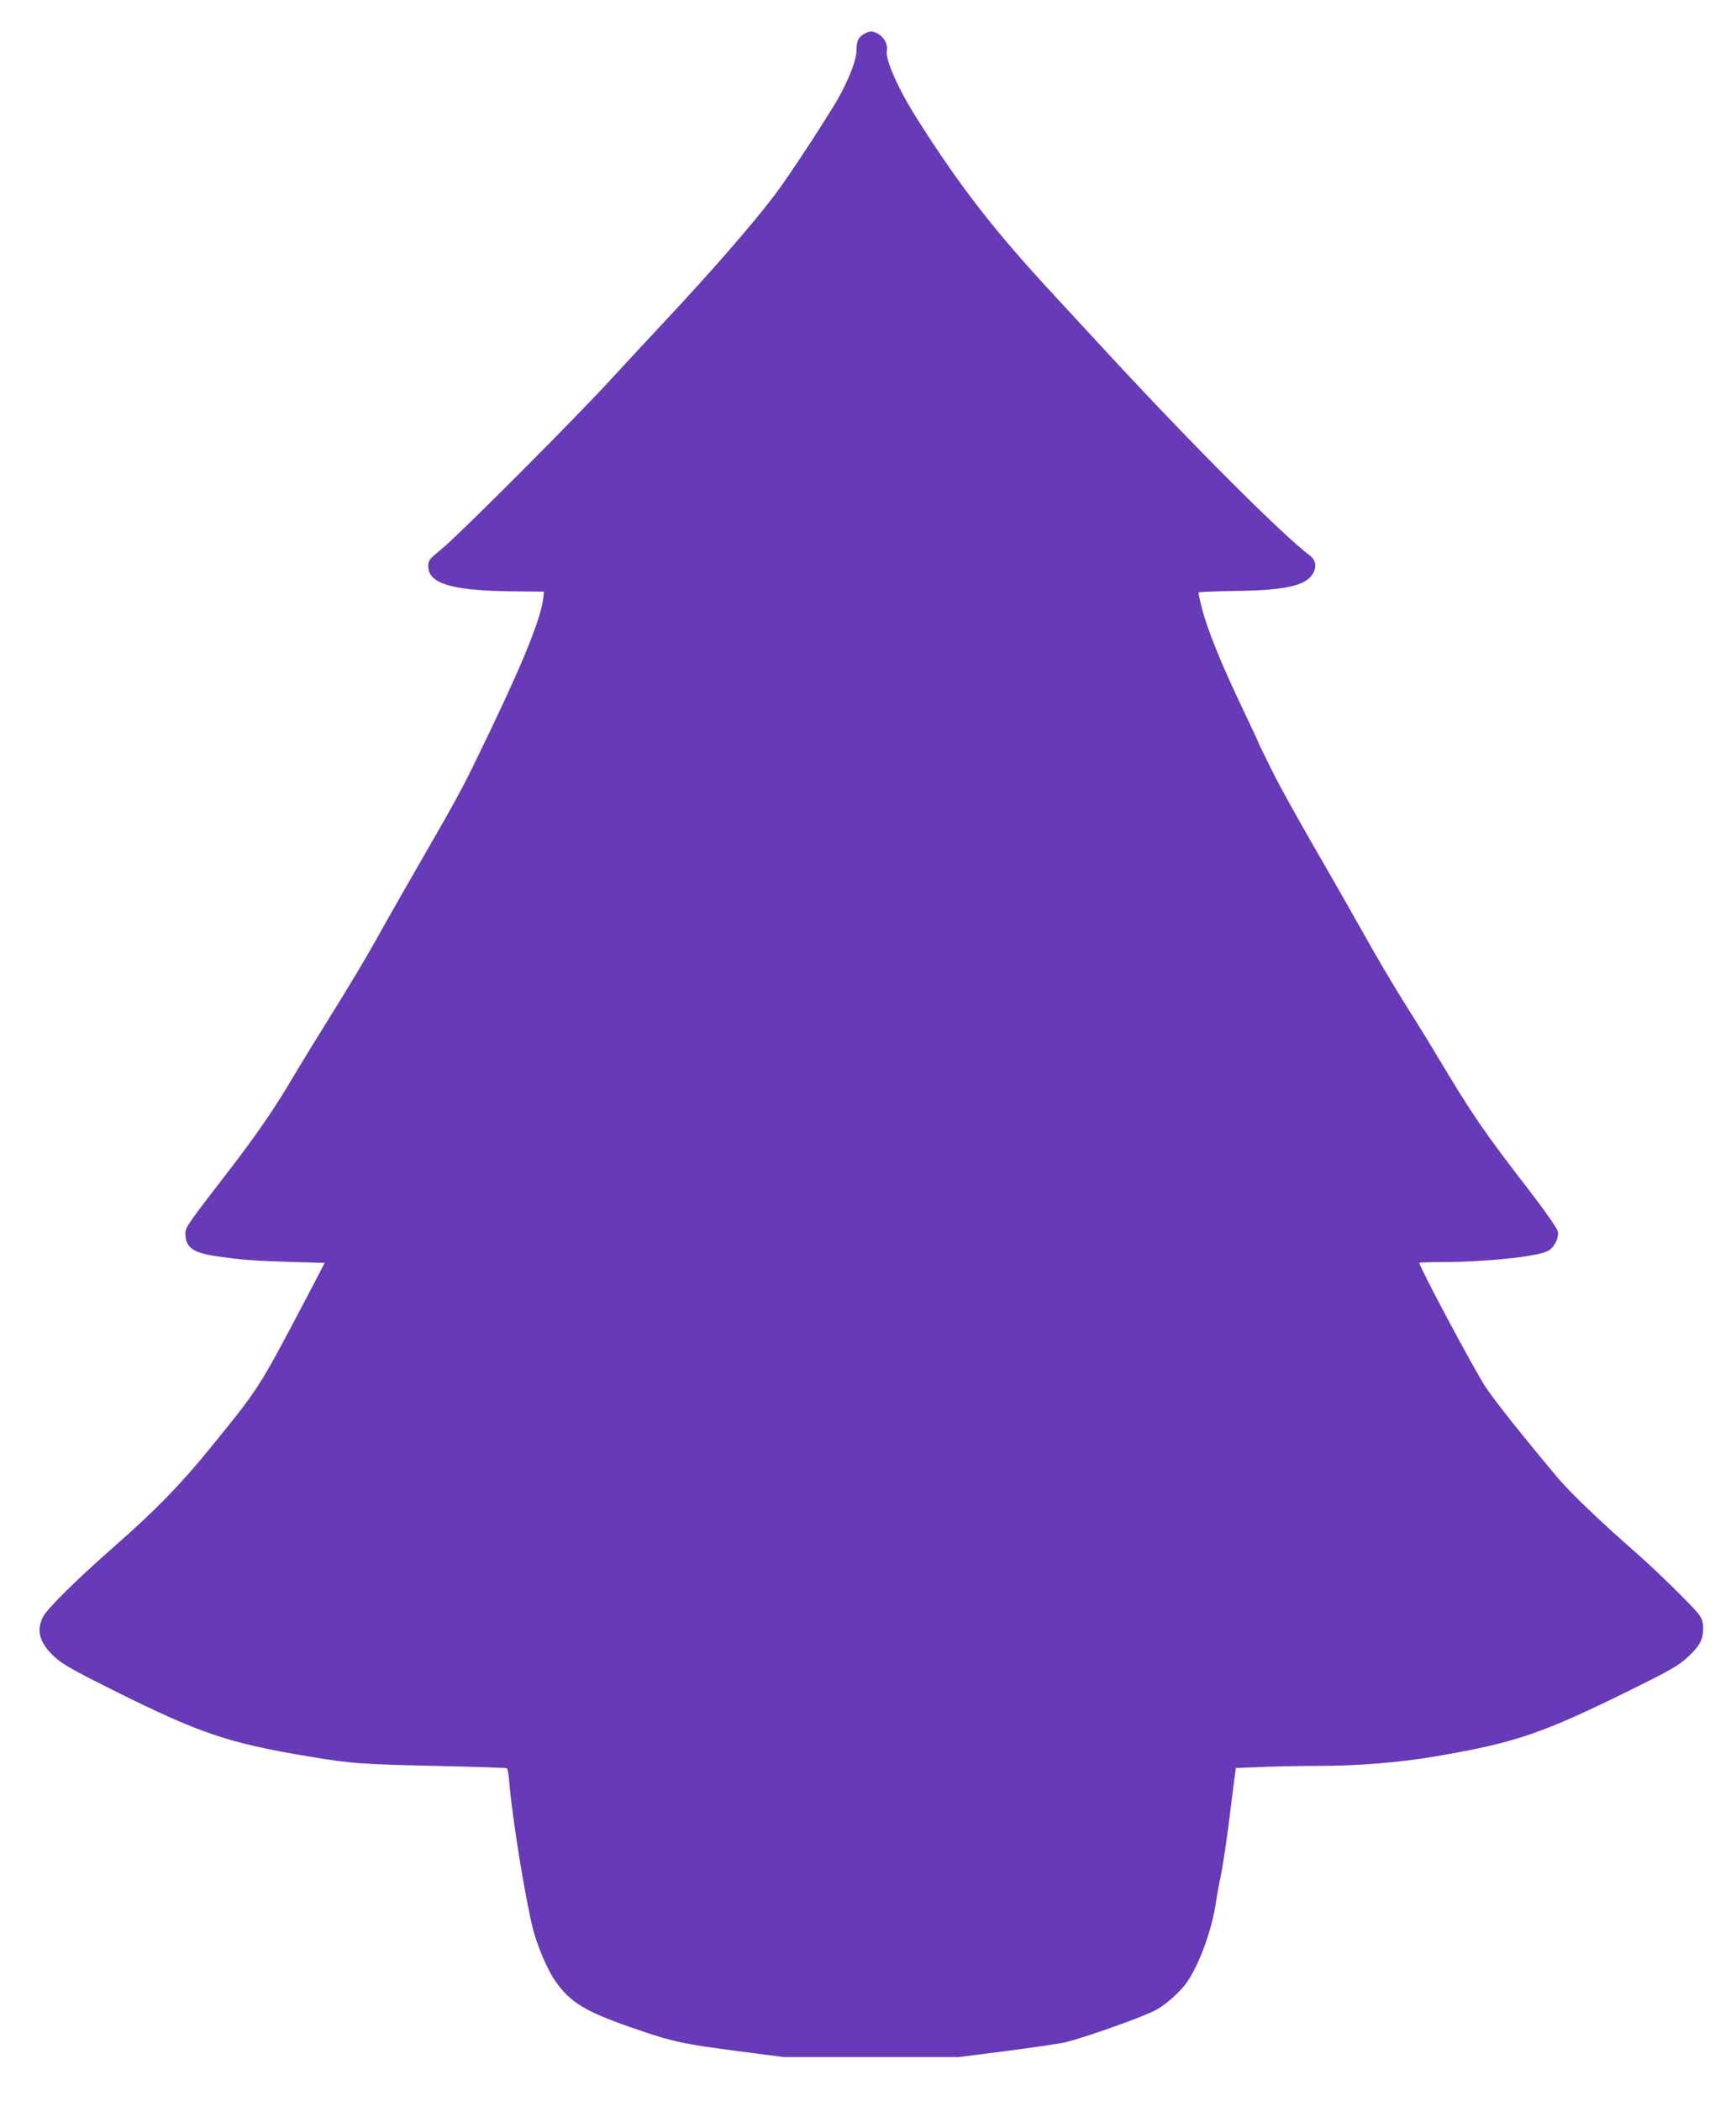 <?xml version="1.0" standalone="no"?>
<!DOCTYPE svg PUBLIC "-//W3C//DTD SVG 20010904//EN"
 "http://www.w3.org/TR/2001/REC-SVG-20010904/DTD/svg10.dtd">
<svg version="1.0" xmlns="http://www.w3.org/2000/svg"
 width="1058pt" height="1280pt" viewBox="0 0 1058 1280"
 preserveAspectRatio="xMidYMid meet">
<g transform="translate(0,1280) scale(0.1,-0.1)"
fill="#673ab7" stroke="none">
<path d="M5268 12594 c-36 -19 -48 -43 -48 -98 0 -55 -34 -149 -98 -271 -55
-103 -311 -496 -402 -615 -139 -183 -394 -475 -675 -775 -88 -94 -234 -251
-325 -350 -218 -238 -923 -944 -1027 -1029 -78 -64 -83 -70 -83 -106 0 -105
140 -148 500 -153 l205 -2 -3 -30 c-13 -138 -137 -437 -427 -1030 -81 -165
-131 -254 -379 -684 -65 -113 -163 -285 -217 -383 -54 -97 -170 -291 -257
-430 -87 -139 -198 -320 -247 -403 -103 -176 -224 -353 -380 -555 -264 -342
-275 -359 -275 -395 0 -85 44 -118 186 -139 158 -23 224 -28 450 -35 l213 -6
-107 -205 c-300 -570 -287 -549 -601 -936 -170 -208 -326 -369 -562 -576 -238
-208 -425 -393 -448 -442 -42 -85 -18 -161 75 -245 48 -43 117 -82 366 -206
523 -260 690 -316 1188 -399 245 -41 309 -46 763 -56 235 -5 432 -12 436 -14
5 -3 12 -43 15 -88 19 -225 98 -710 145 -895 26 -101 87 -244 132 -309 95
-139 188 -194 519 -306 205 -70 269 -83 590 -125 l285 -37 535 0 535 0 290 37
c160 21 319 44 354 52 118 28 460 149 551 195 63 32 157 116 198 178 73 108
148 314 172 477 6 44 20 118 30 165 10 47 30 177 45 290 14 113 30 241 36 286
l11 81 150 6 c83 4 242 7 352 7 240 0 485 20 696 55 501 84 667 140 1222 415
227 112 277 141 332 191 74 68 96 108 96 177 0 38 -6 58 -29 88 -32 44 -256
264 -376 369 -227 199 -399 364 -482 461 -207 247 -388 474 -440 554 -73 112
-403 731 -403 755 0 3 62 5 138 5 271 0 586 34 647 68 39 23 67 79 59 119 -4
18 -74 119 -170 244 -287 372 -346 459 -571 834 -49 83 -141 231 -203 329 -62
99 -164 272 -227 385 -64 113 -157 278 -208 366 -212 367 -301 526 -371 666
-41 82 -74 151 -74 153 0 3 -47 103 -104 223 -124 260 -210 473 -241 597 -13
50 -22 93 -20 96 2 3 99 7 216 9 304 3 435 31 479 103 26 42 20 86 -17 113
-165 123 -710 668 -1228 1228 -121 131 -269 291 -328 355 -368 397 -574 662
-837 1077 -116 182 -196 364 -185 417 8 35 -18 84 -55 103 -36 18 -47 18 -82
-1z"/>
</g>
</svg>
